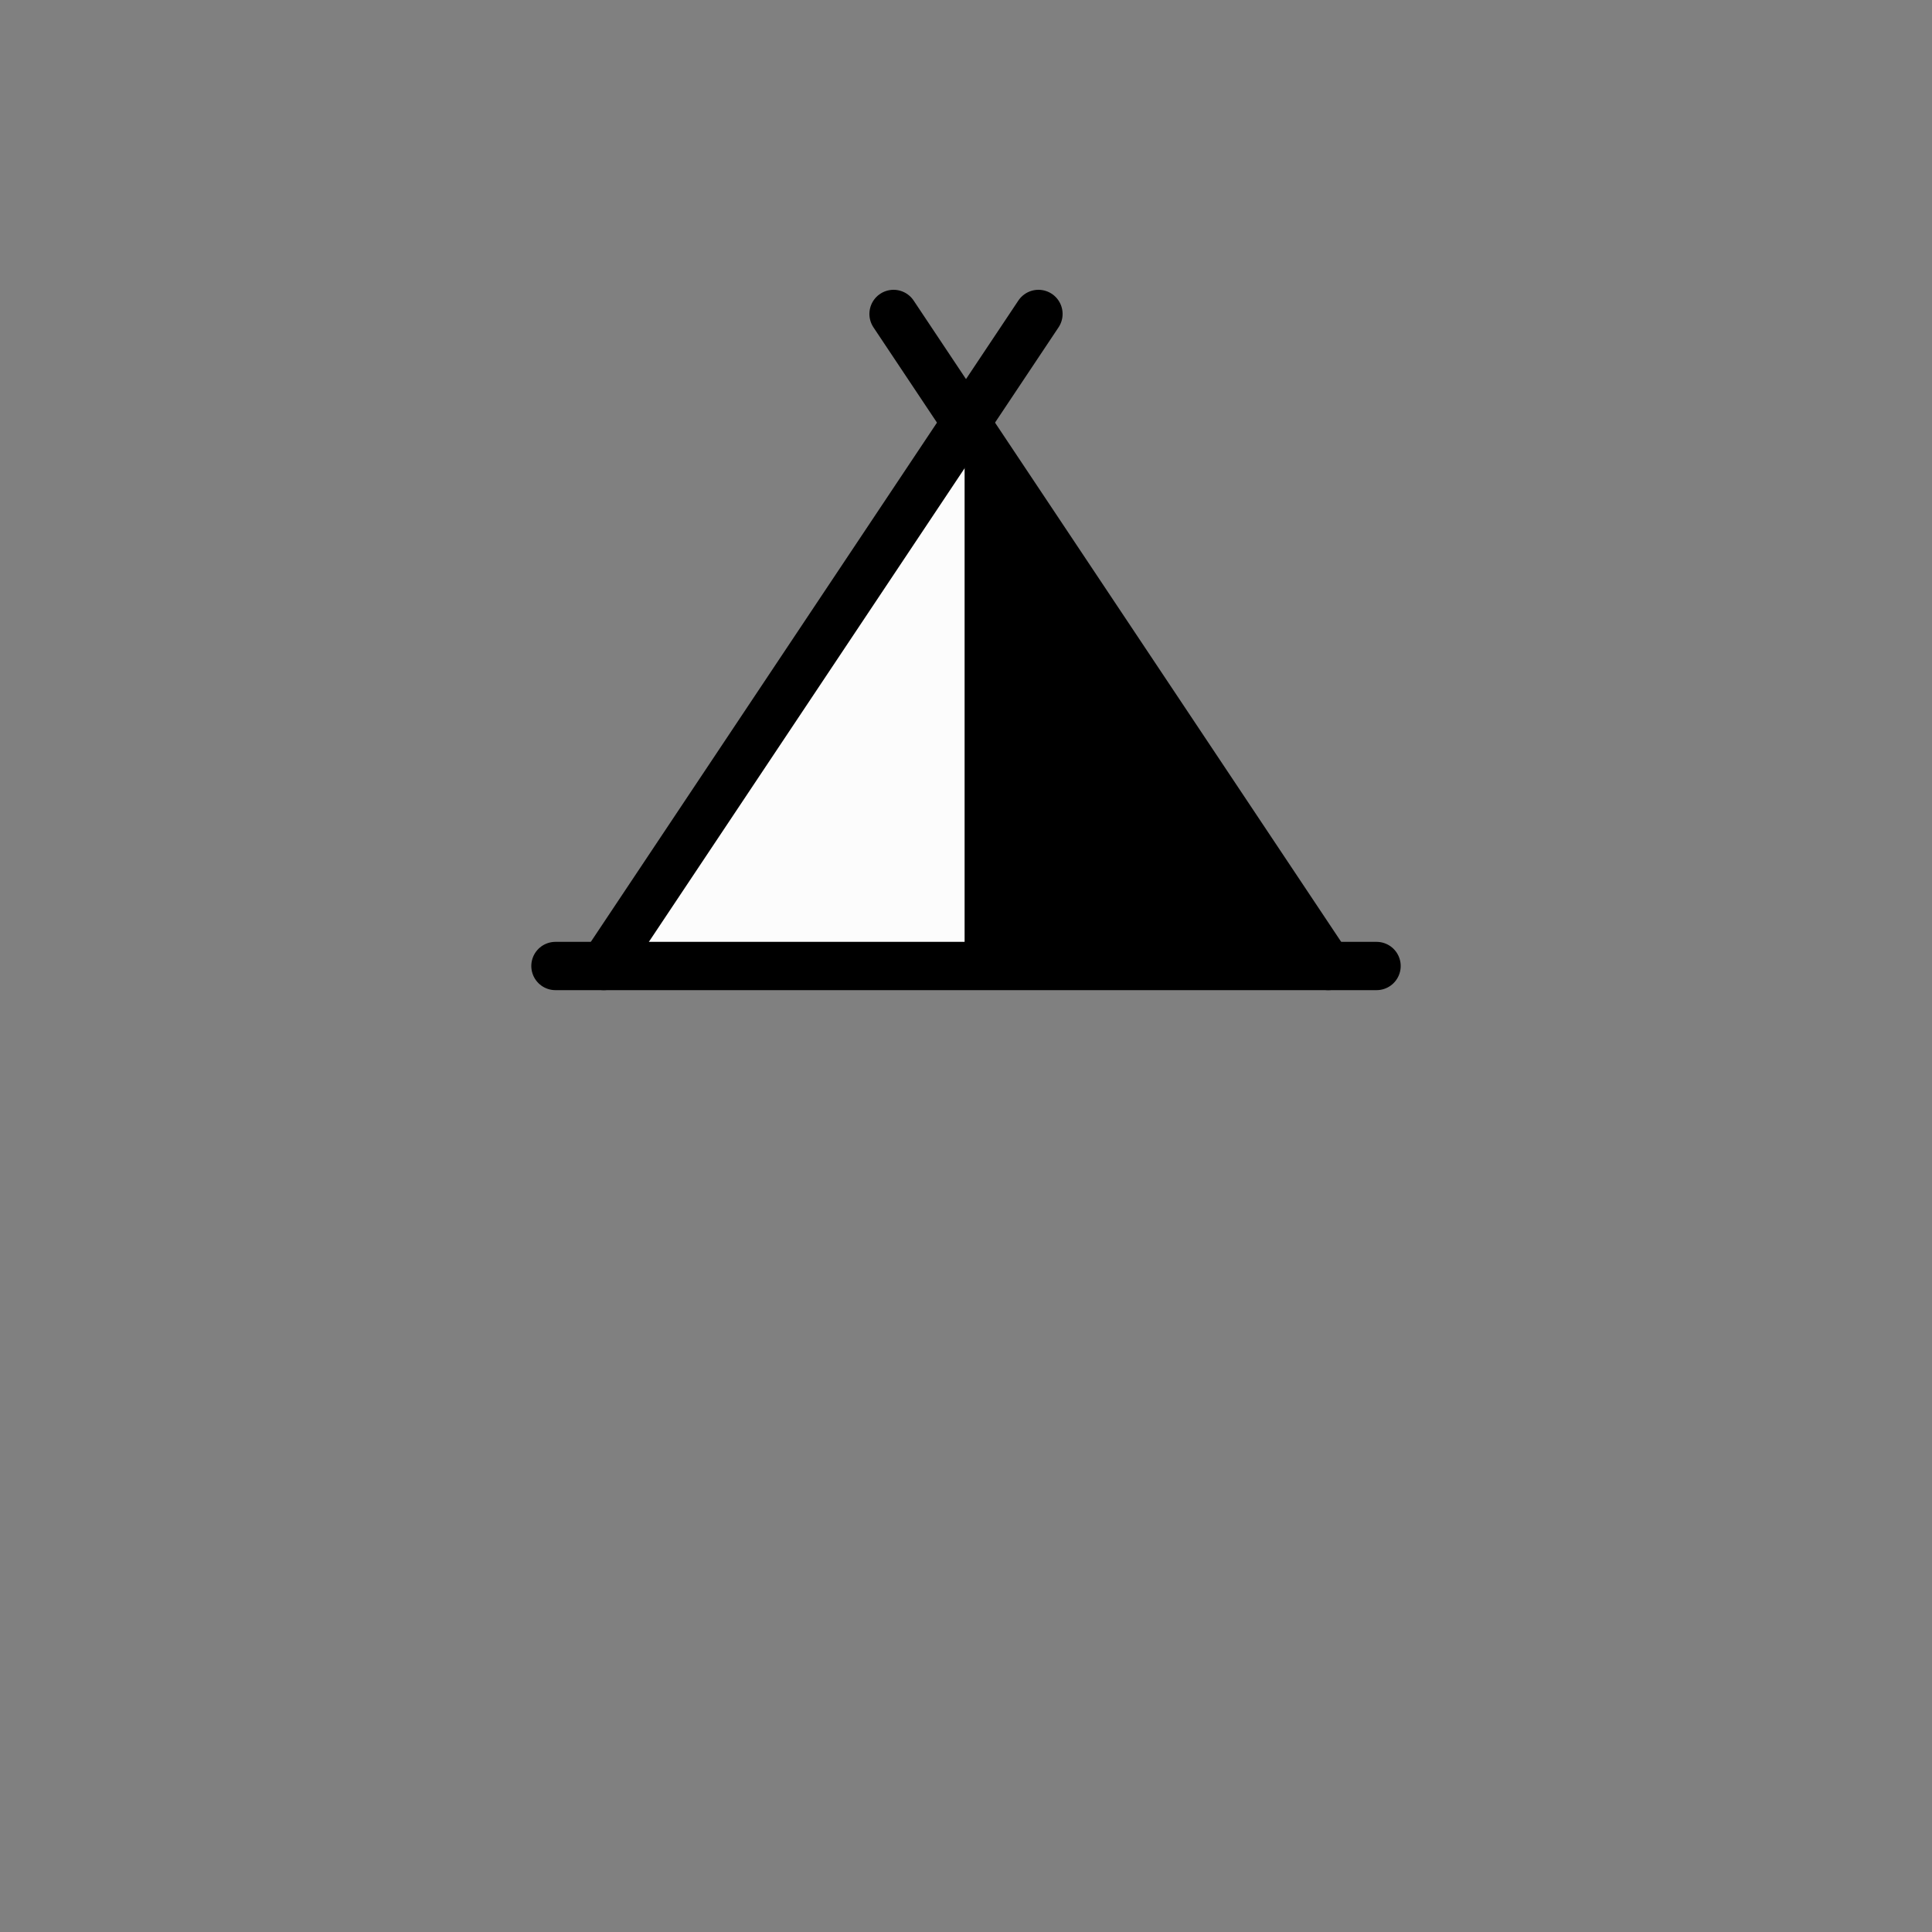 <svg xmlns="http://www.w3.org/2000/svg" width="800" height="800">
<rect width="100%" height="100%" fill="#808080" stroke="none"/>
<g fill="none"
   transform="matrix(1,0,0,-1,400,400)"
   stroke-width="10"
   stroke-linejoin="round"
   stroke-linecap="round">

<!--              -->
<!-- SIGNATUR L10 -->
<!-- ============ -->

<!-- CAMPINGPLATZ        -->

<g id="campingplatz">

<polygon points="0,0 -150,0 -0,225"
 stroke="black" fill="#fcfcfc" stroke-width="1" zx="-50" zy="50"/>

<line x1="-170" y1="0" x2="170" y2="0" stroke="black" stroke-width="20"/>
<line x1="-150" y1="0" x2="30" y2="270" stroke="black" stroke-width="20"/>
<line x1="150" y1="0" x2="-30" y2="270" stroke="black" stroke-width="20"/>

<polygon points="0,0 150,0 0,225"
 stroke="black" fill="black" stroke-width="1" zx="50" zy="50"/>

</g>

<!-- ENDE CAMPINGPLATZ -->

</g>

</svg>